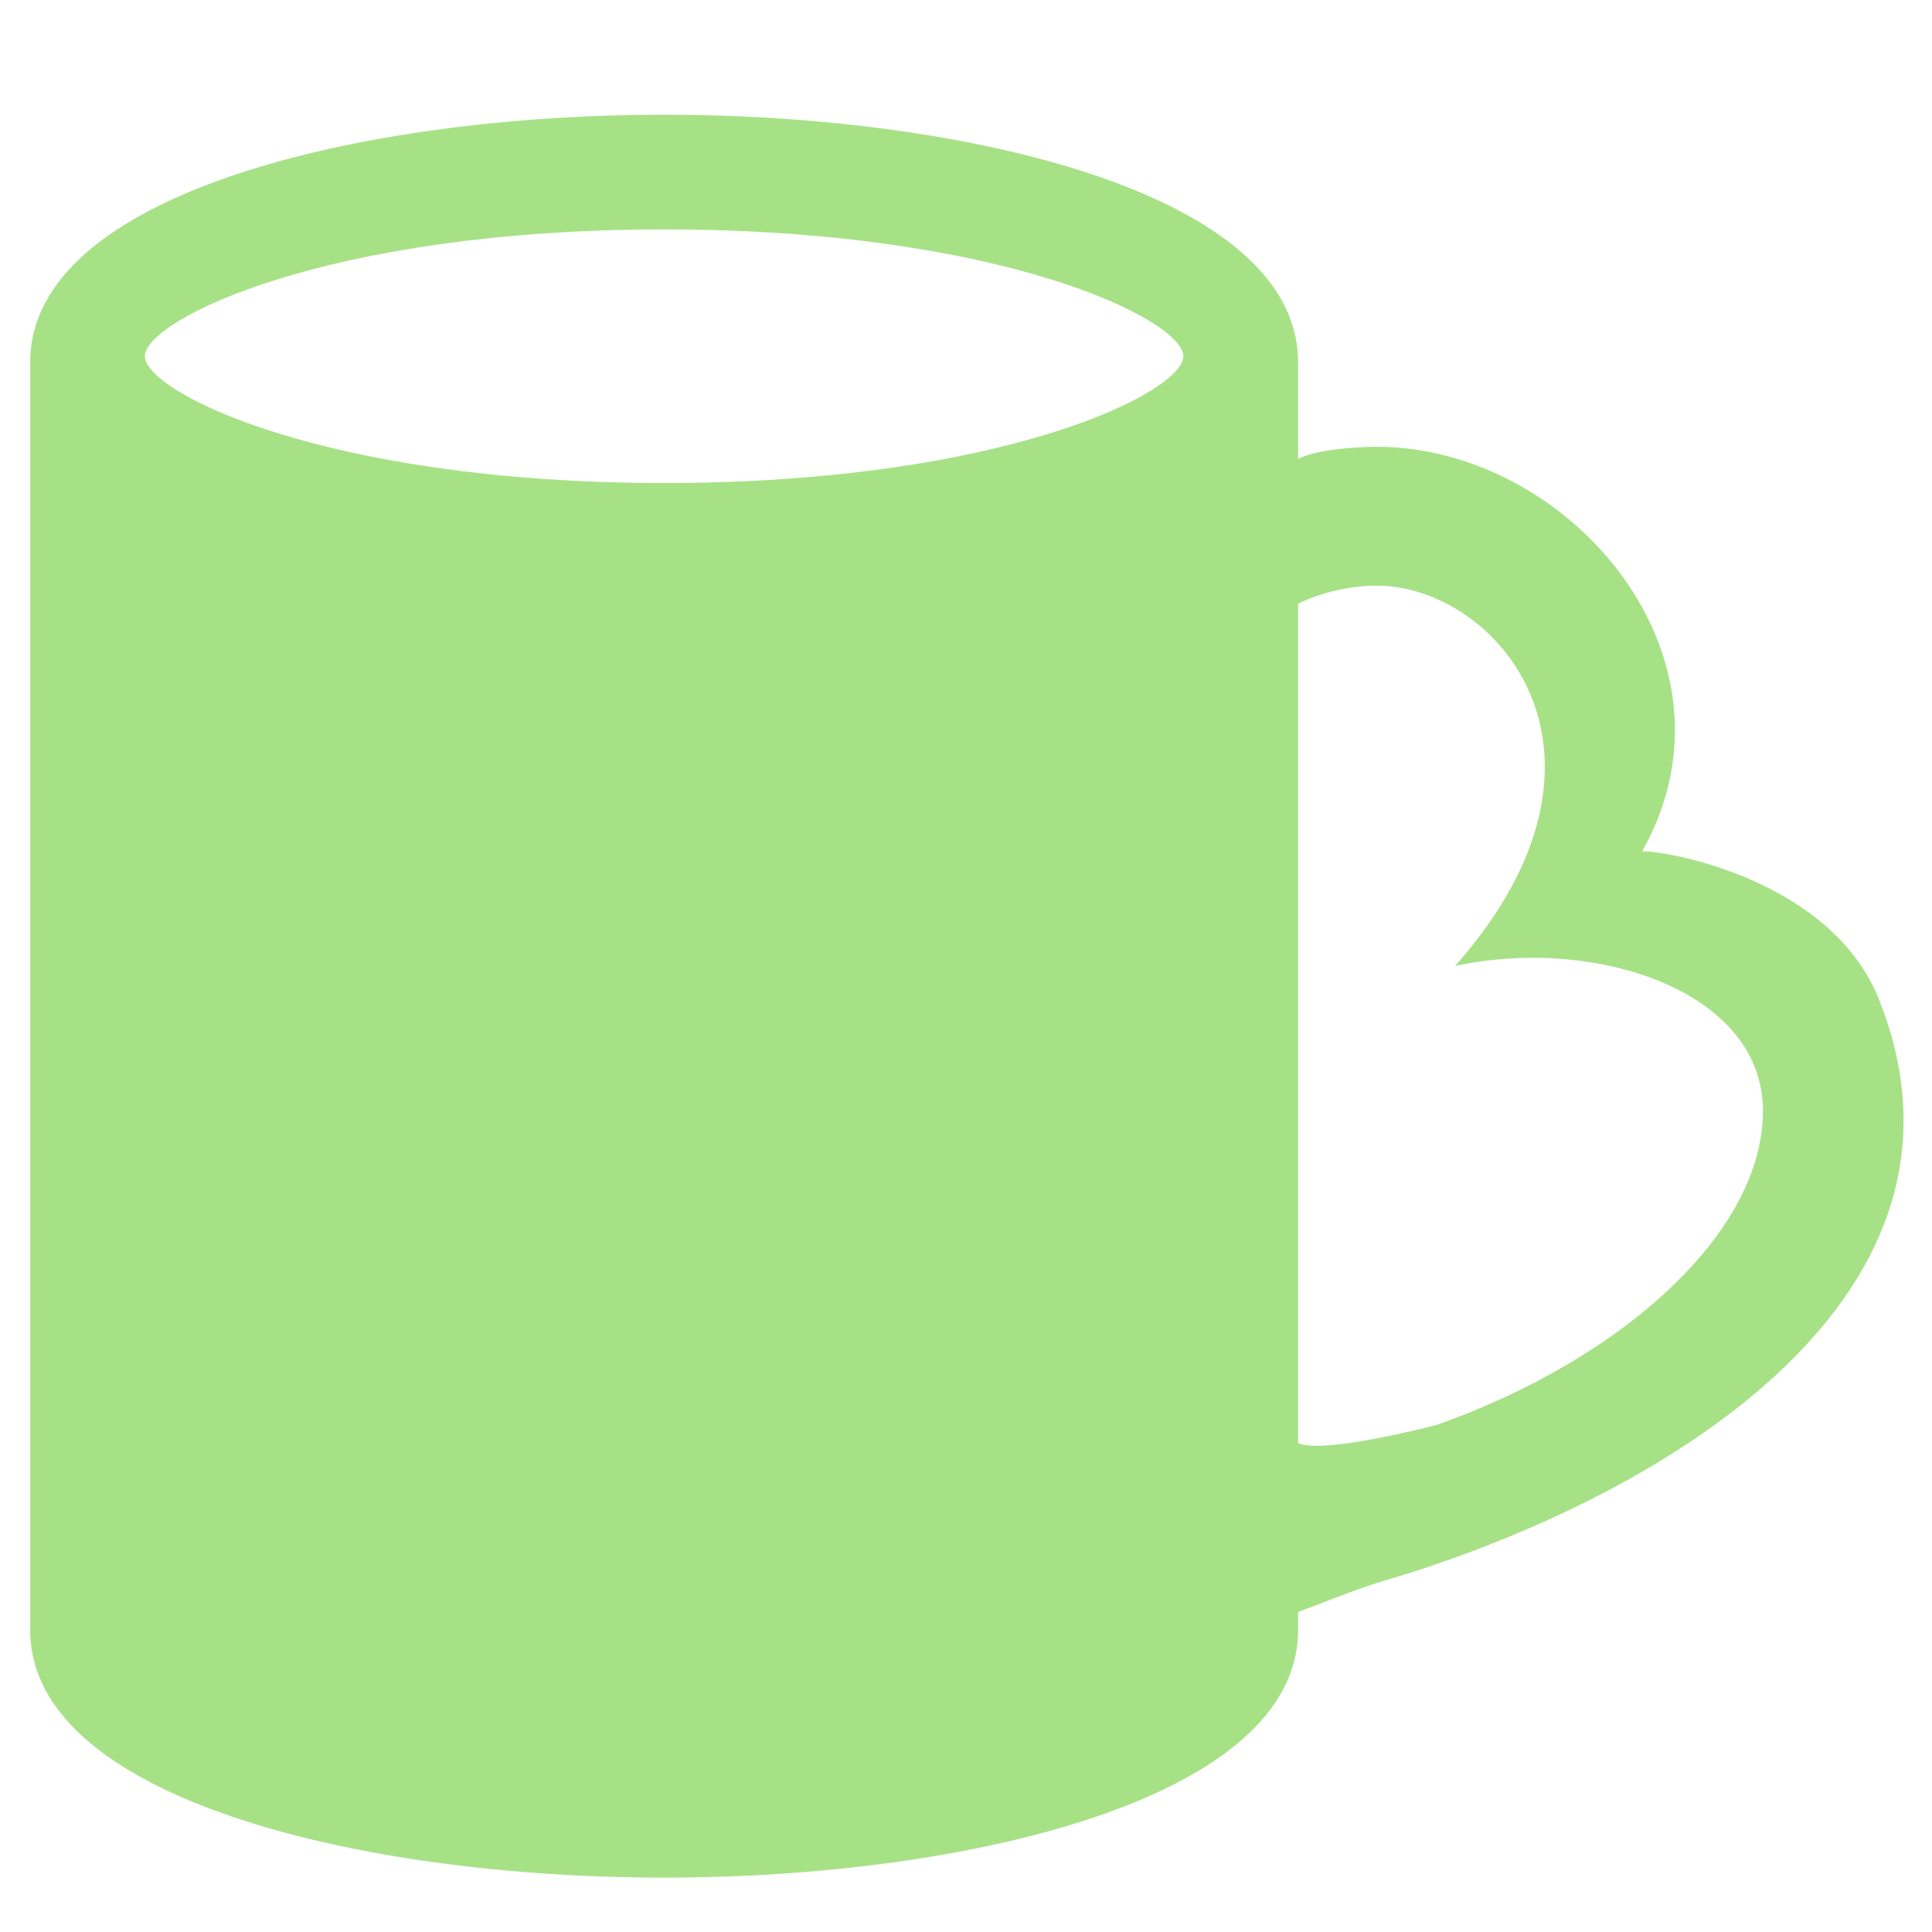 <svg width="32" height="32" viewBox="0 0 32 32" fill="none" xmlns="http://www.w3.org/2000/svg">
<path d="M21.5 7.6V6C21.5 3.2 16 1.9 11 1.9C6 1.9 0.5 3.2 0.5 6V27C0.5 29.8 6 31.1 11 31.1C16 31.1 21.5 29.8 21.5 27V26.7C22.3 26.4 22.5 26.3 23.2 26.1C27.7 24.7 33.1 21.4 31.1 16.5C30.3 14.6 27.7 14.1 27.2 14.1C29 10.9 26 7.4 22.8 7.4C22.8 7.4 21.9 7.4 21.5 7.6ZM11 3.8C16.6 3.8 19.6 5.3 19.6 5.9C19.6 6.5 16.6 8 11 8C5.4 8 2.4 6.5 2.4 5.9C2.4 5.3 5.4 3.8 11 3.8ZM21.5 23.9V10C21.9 9.8 22.4 9.7 22.8 9.7C24.8 9.7 27.2 12.5 24.1 16C26.4 15.5 29.2 16.4 29.2 18.4C29.2 20.4 26.9 22.5 23.8 23.6C23.8 23.6 21.9 24.1 21.5 23.9Z" fill="#A7E186"/>
</svg>
